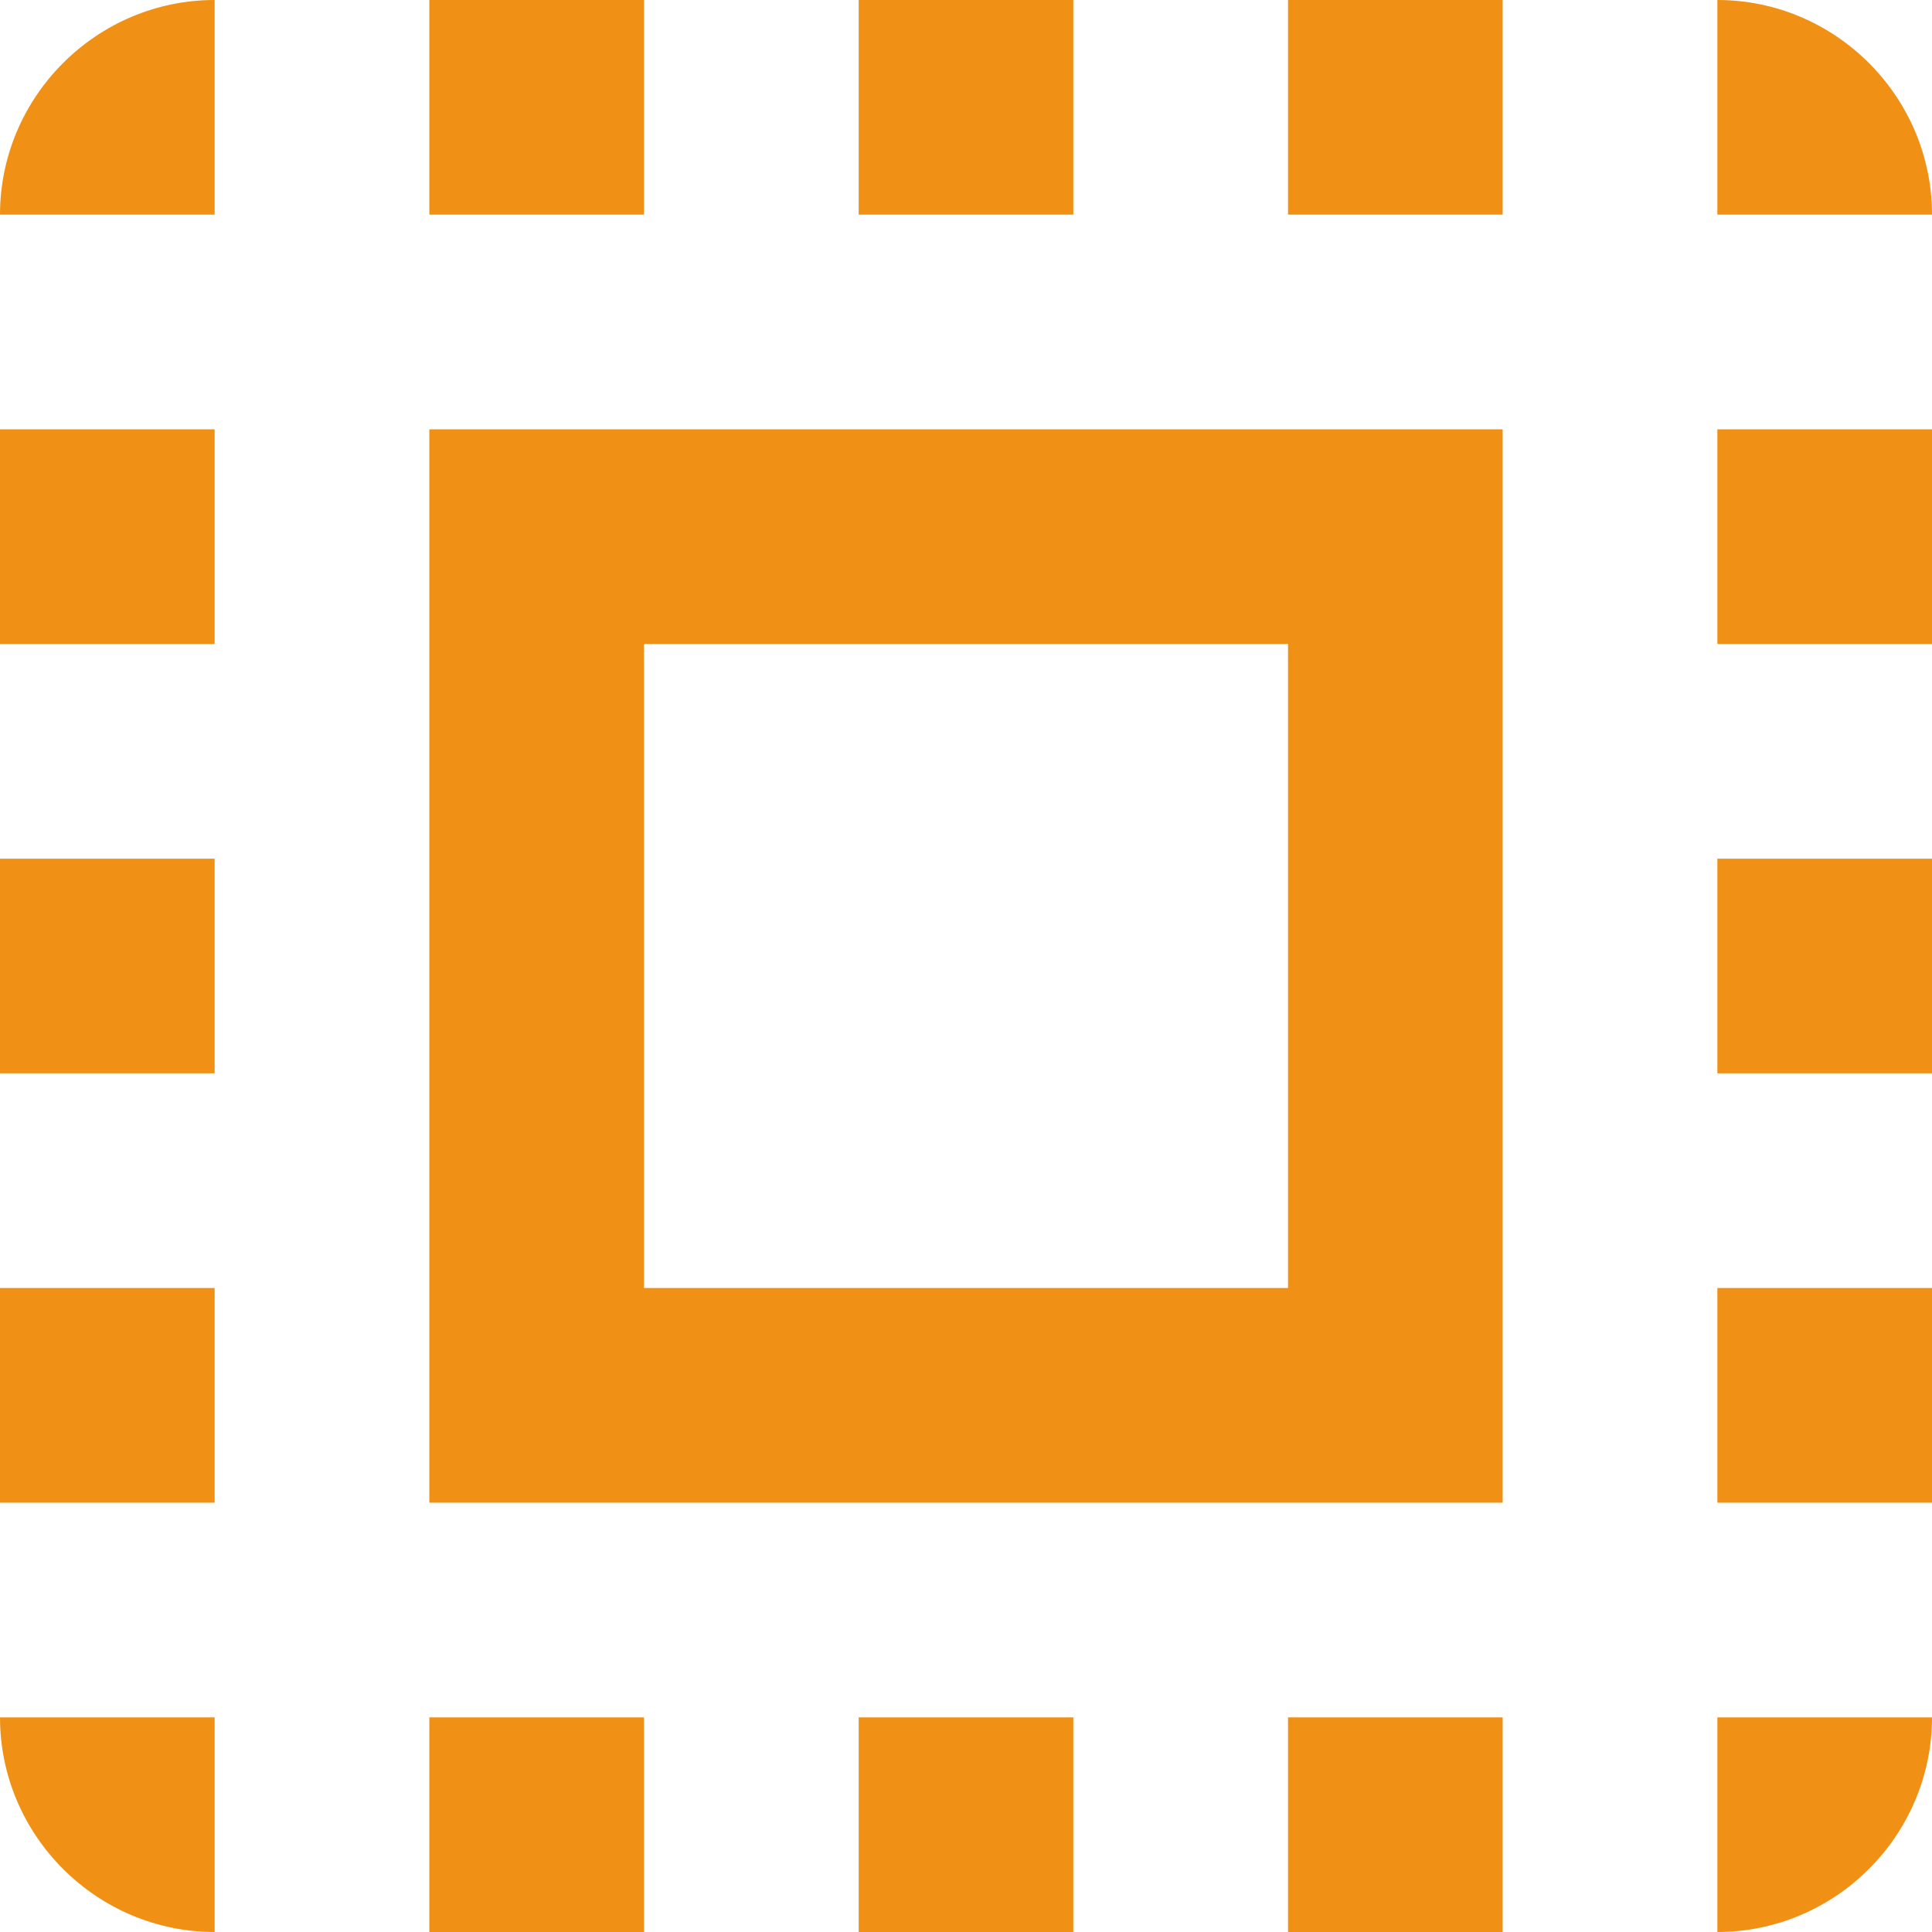 <svg width="40" height="40" viewBox="0 0 40 40" fill="none" xmlns="http://www.w3.org/2000/svg">
<path d="M0 4.444H4.444V0C2 0 0 2 0 4.444ZM0 22.222H4.444V17.778H0V22.222ZM8.889 40H13.333V35.556H8.889V40ZM0 13.333H4.444V8.889H0V13.333ZM22.222 0H17.778V4.444H22.222V0ZM35.556 0V4.444H40C40 2 38 0 35.556 0ZM4.444 40V35.556H0C0 38 2 40 4.444 40ZM0 31.111H4.444V26.667H0V31.111ZM13.333 0H8.889V4.444H13.333V0ZM17.778 40H22.222V35.556H17.778V40ZM35.556 22.222H40V17.778H35.556V22.222ZM35.556 40C38 40 40 38 40 35.556H35.556V40ZM35.556 13.333H40V8.889H35.556V13.333ZM35.556 31.111H40V26.667H35.556V31.111ZM26.667 40H31.111V35.556H26.667V40ZM26.667 4.444H31.111V0H26.667V4.444ZM8.889 31.111H31.111V8.889H8.889V31.111ZM13.333 13.333H26.667V26.667H13.333V13.333Z" fill="#F09116"/>
</svg>
